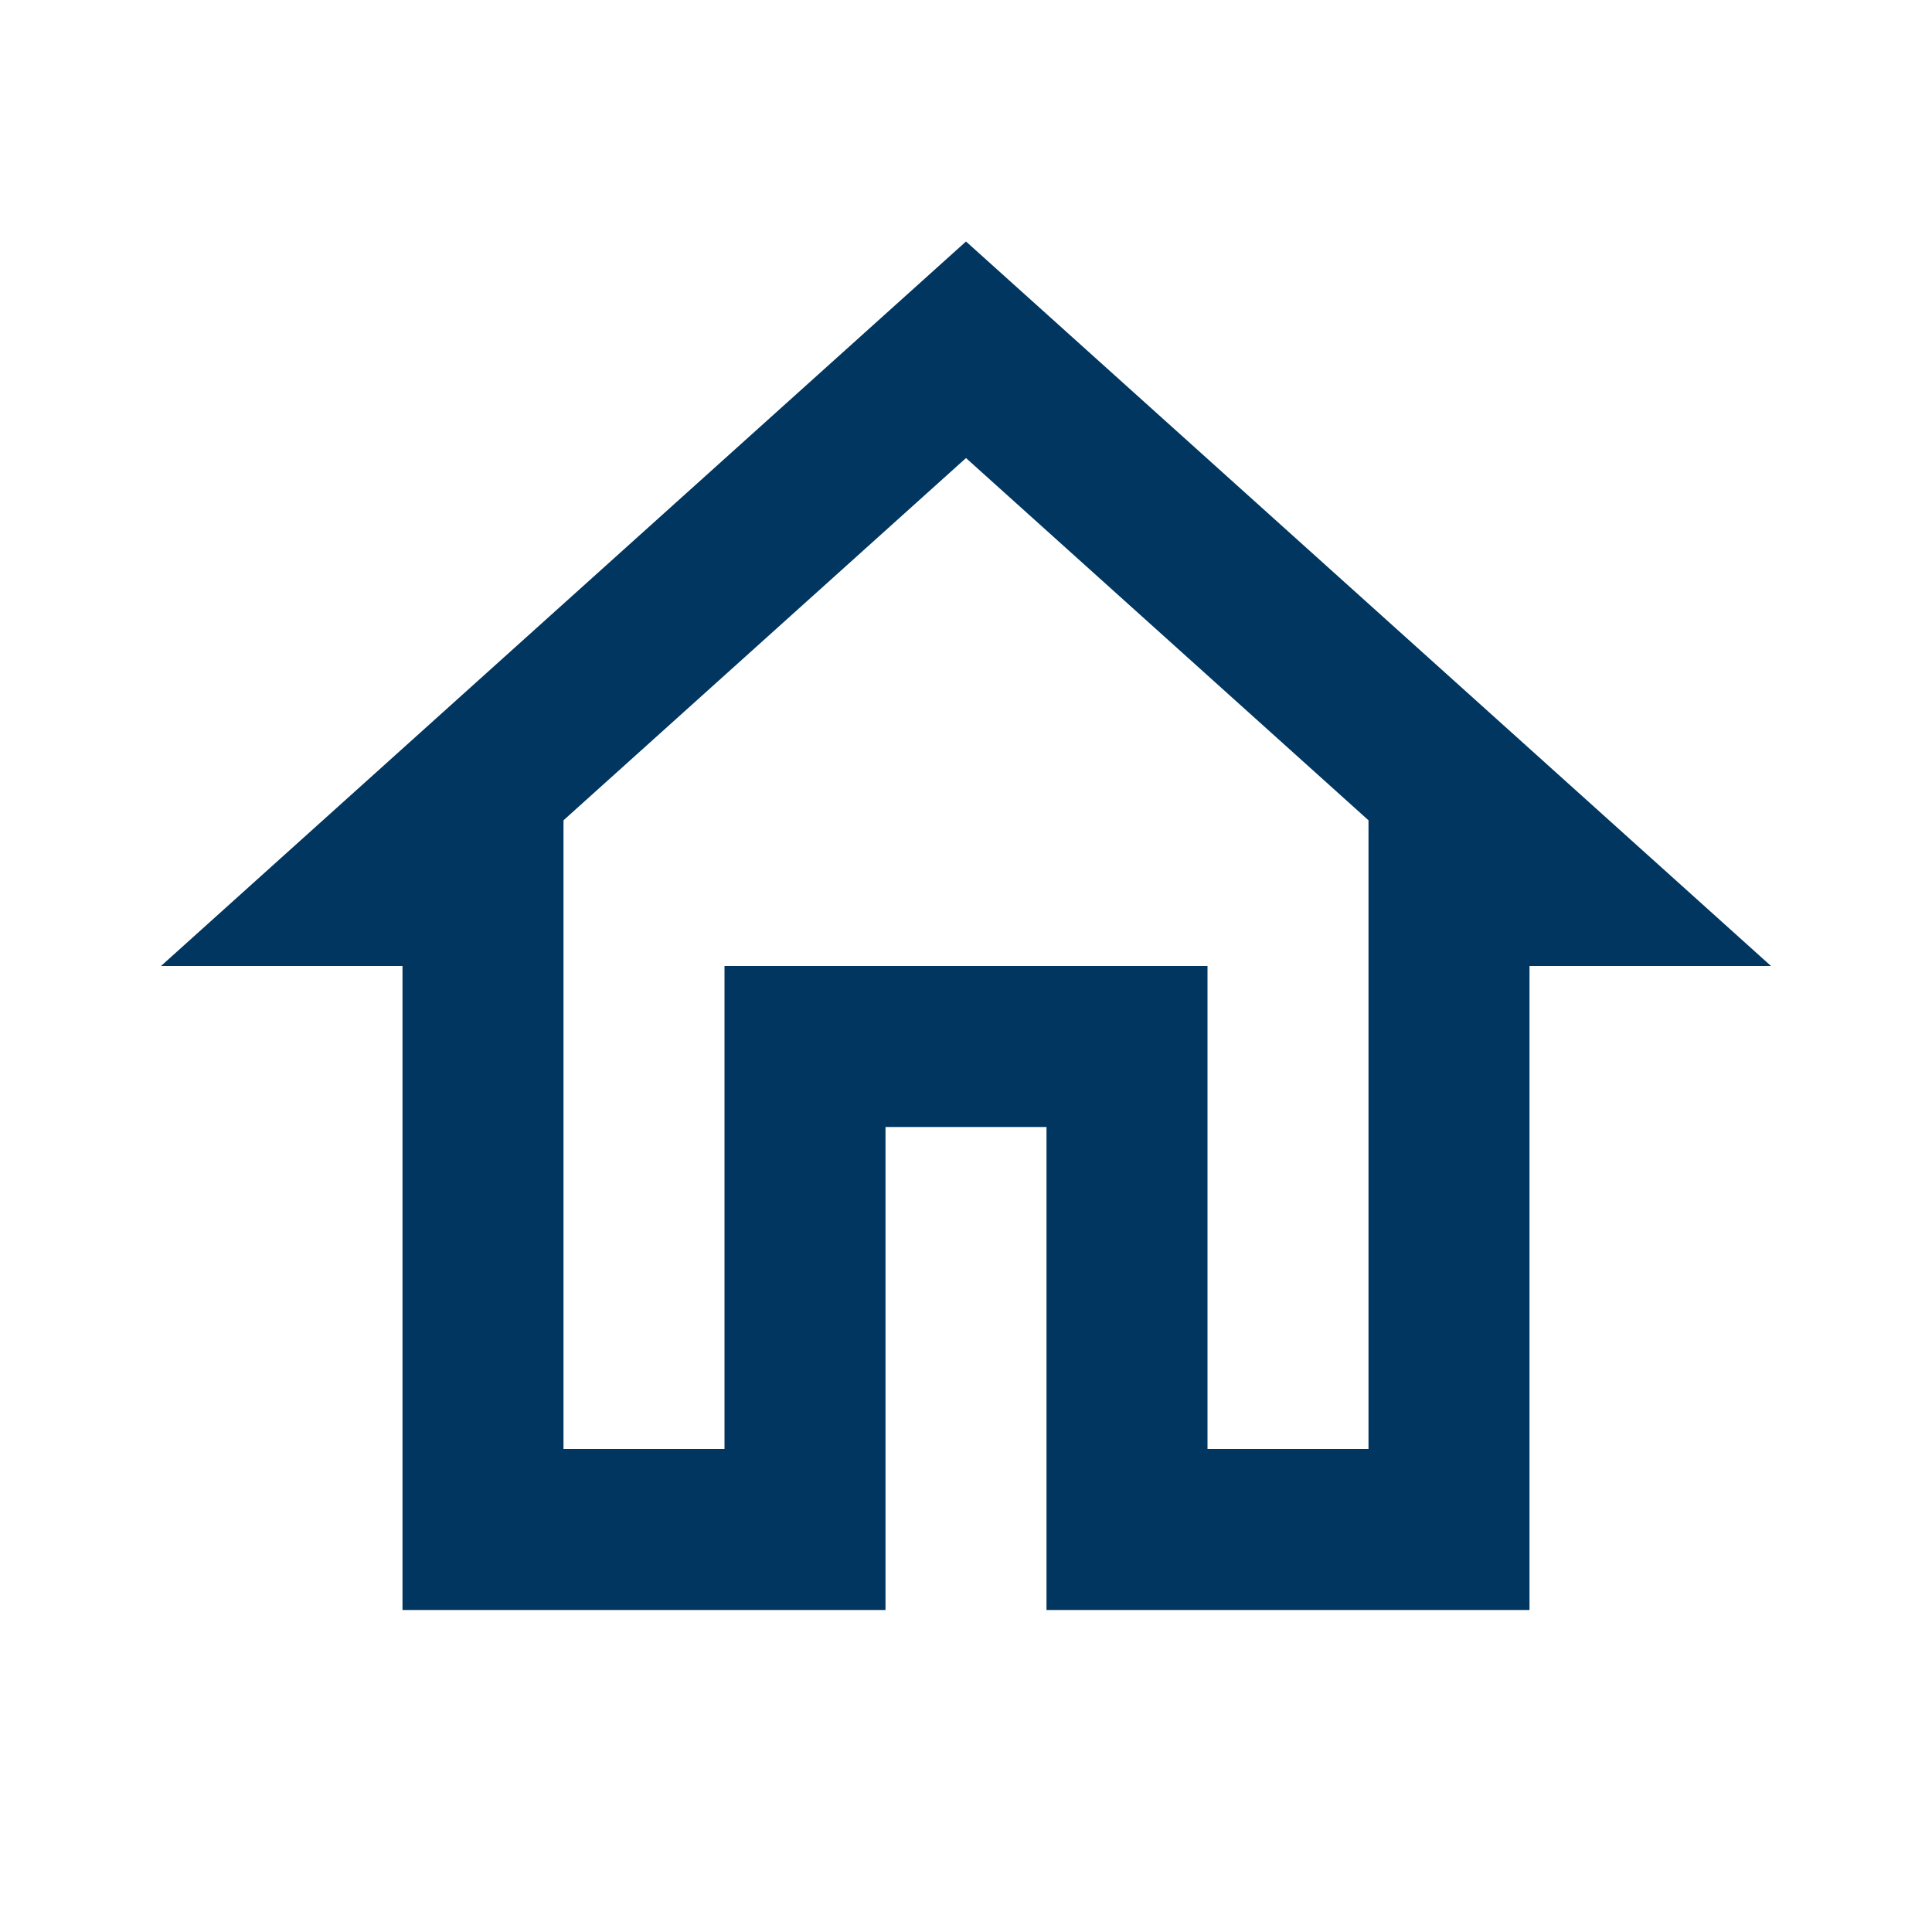 <svg width="24" height="24" viewBox="0 0 24 24" fill="none" xmlns="http://www.w3.org/2000/svg">
<g clip-path="url(#clip0_5405_7870)">
<path d="M12 5.69L17 10.19V18H15V12H9V18H7V10.19L12 5.69V5.69ZM12 3L2 12H5V20H11V14H13V20H19V12H22L12 3Z" fill="#00365F"/>
</g>
<defs>
<clipPath id="clip0_5405_7870">
<rect width="24" height="24" fill="white"/>
</clipPath>
</defs>
</svg>

